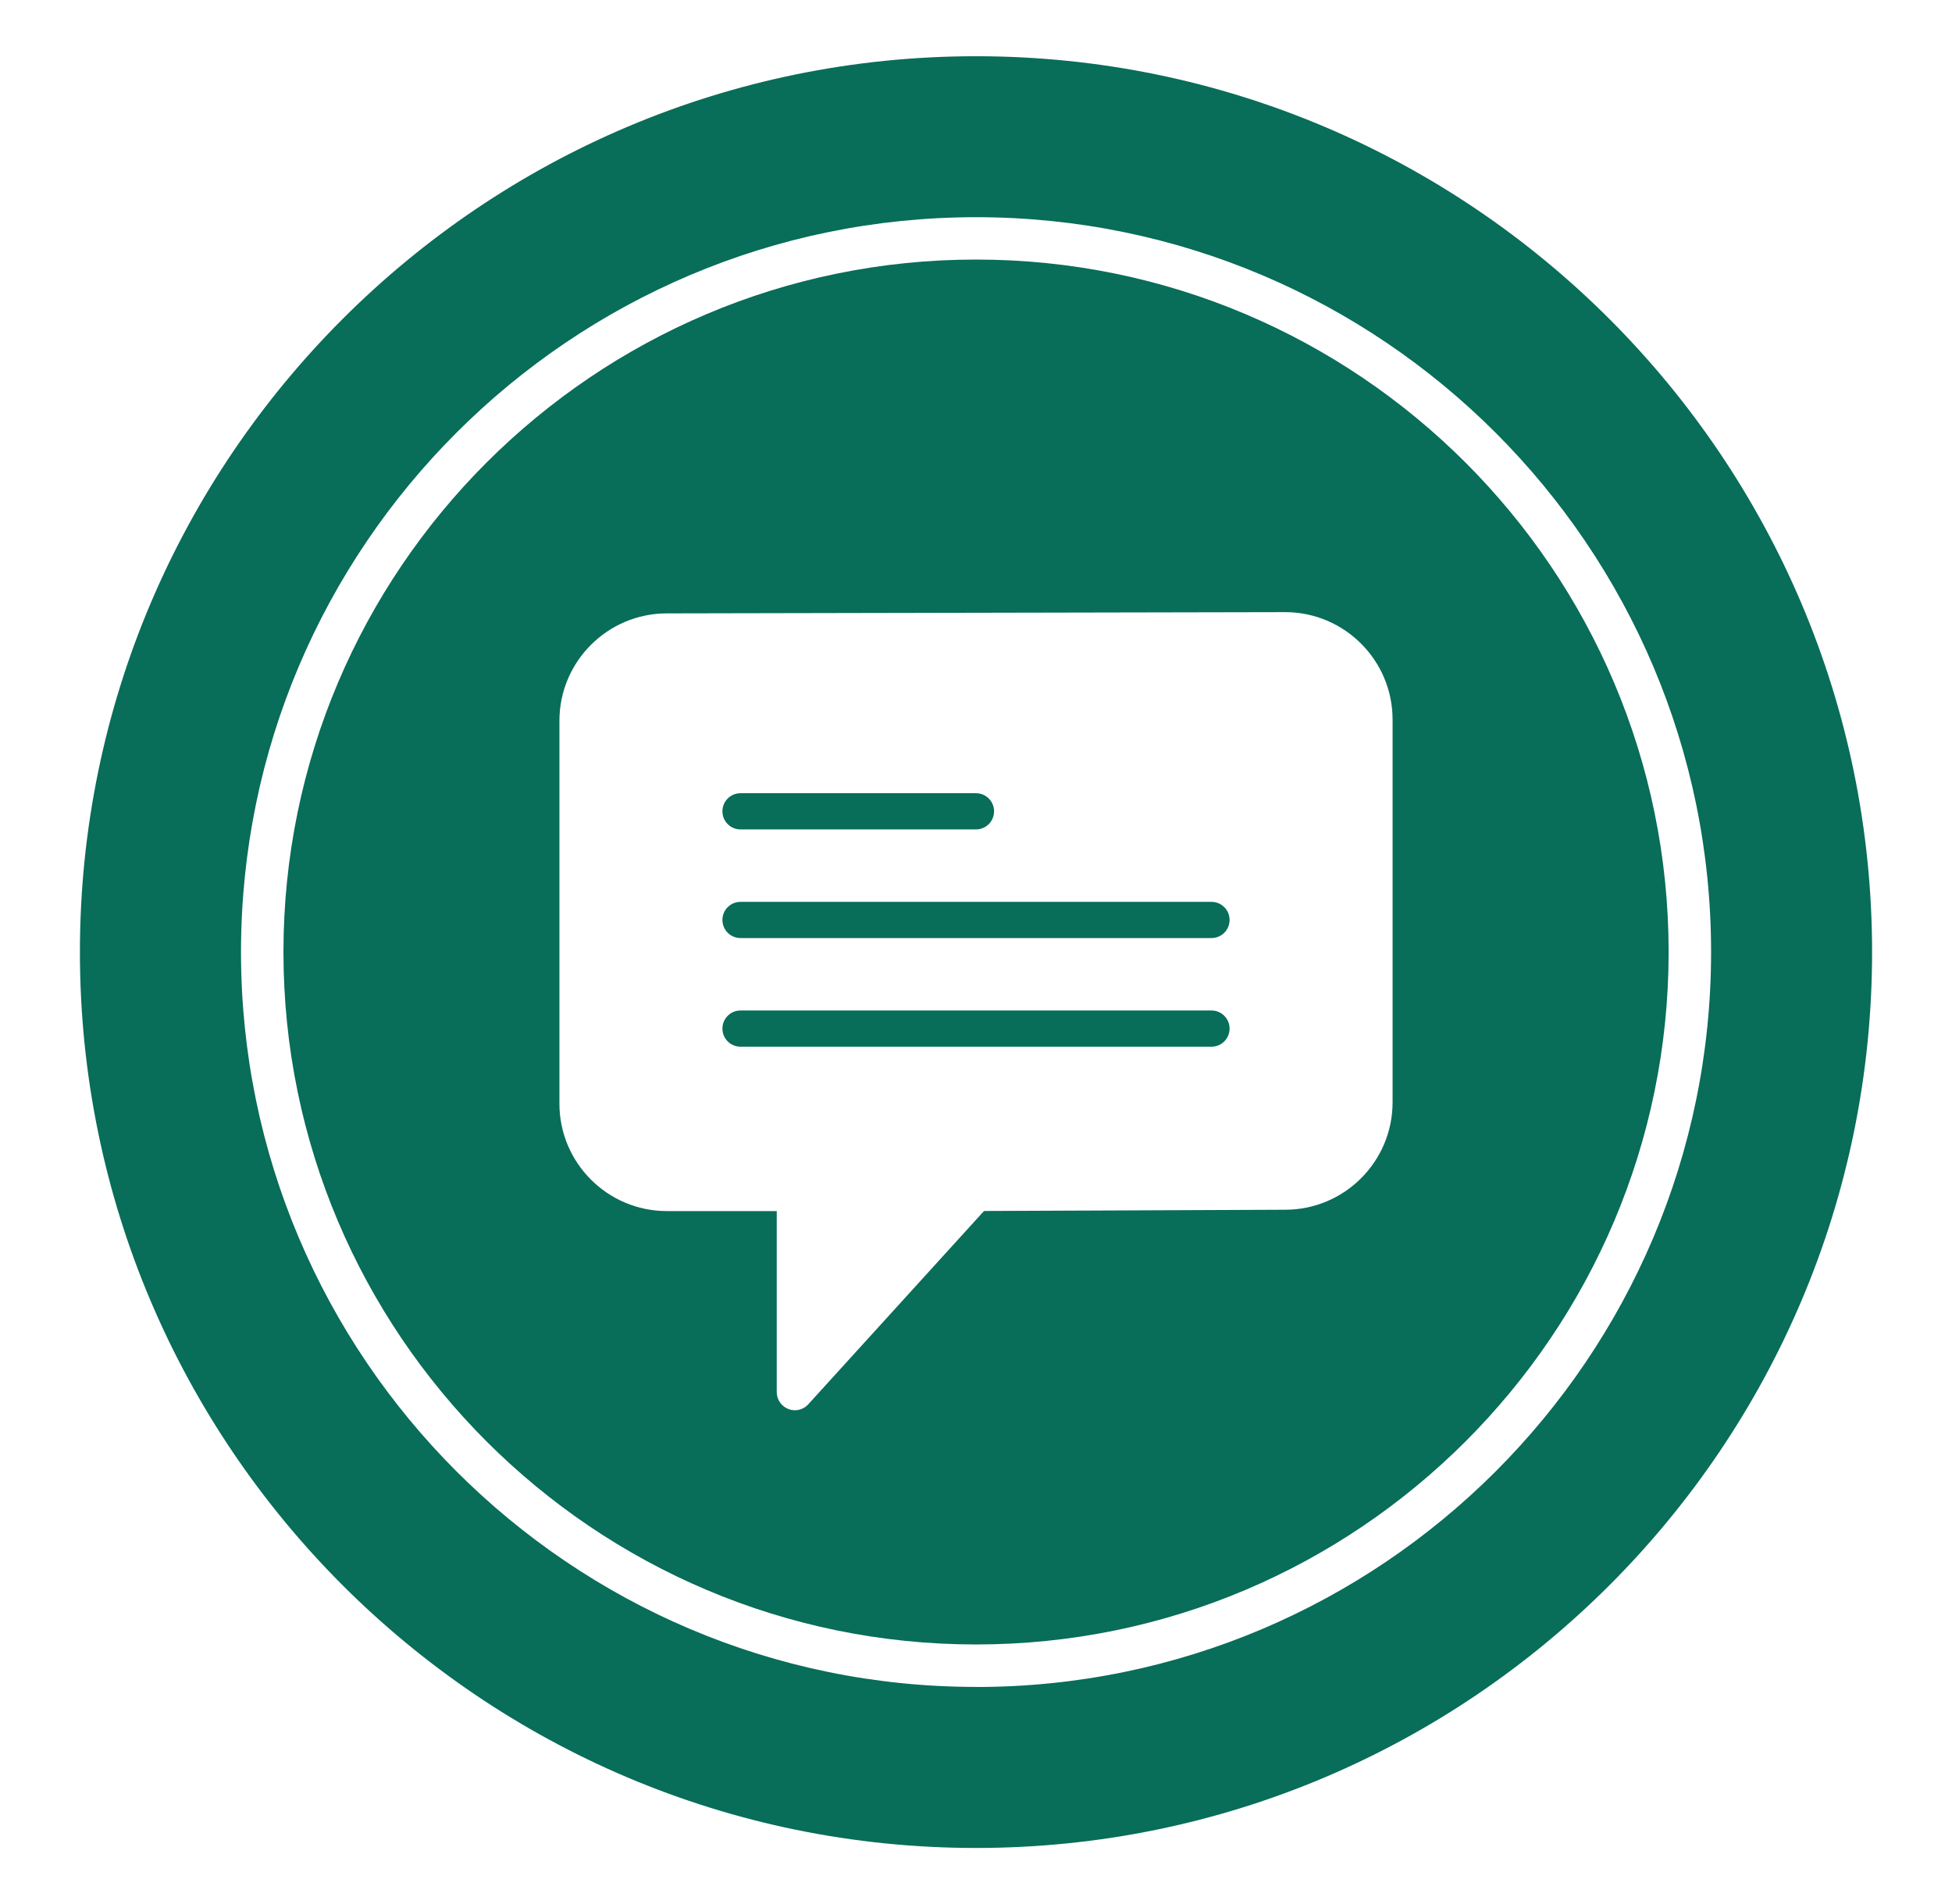 <?xml version="1.0" encoding="UTF-8"?>
<svg id="Layer_4" xmlns="http://www.w3.org/2000/svg" version="1.1" viewBox="0 0 234.97 229.25">
  <!-- Generator: Adobe Illustrator 29.7.1, SVG Export Plug-In . SVG Version: 2.1.1 Build 8)  -->
  <defs>
    <style>
      .st0 {
        fill: #086d59;
      }
    </style>
  </defs>
  <path class="st0" d="M117.49,6.77C58.01,6.77,9.62,55.15,9.62,114.63s48.38,107.86,107.87,107.86,107.86-48.38,107.86-107.86S176.96,6.77,117.49,6.77ZM117.49,203.1c-48.79,0-88.48-39.69-88.48-88.48S68.7,26.15,117.49,26.15s88.48,39.69,88.48,88.48-39.69,88.48-88.48,88.48Z"/>
  <g>
    <path class="st0" d="M145.83,108.58h-56.69c-1.21,0-2.18.98-2.18,2.18s.97,2.18,2.18,2.18h56.69c1.21,0,2.18-.98,2.18-2.18s-.97-2.18-2.18-2.18Z"/>
    <path class="st0" d="M89.14,99.86h28.34c1.21,0,2.18-.98,2.18-2.18s-.97-2.18-2.18-2.18h-28.34c-1.21,0-2.18.98-2.18,2.18s.97,2.18,2.18,2.18Z"/>
    <path class="st0" d="M145.83,121.66h-56.69c-1.21,0-2.18.98-2.18,2.18s.97,2.18,2.18,2.18h56.69c1.21,0,2.18-.98,2.18-2.18s-.97-2.18-2.18-2.18Z"/>
    <path class="st0" d="M117.49,31.25c-45.98,0-83.37,37.4-83.37,83.37s37.4,83.37,83.37,83.37,83.37-37.4,83.37-83.37S163.46,31.25,117.49,31.25ZM167.63,132.72c0,7.13-5.8,12.93-12.93,12.93l-36.25.15-21.16,23.28c-.42.46-1.01.71-1.61.71-.26,0-.53-.05-.78-.15-.84-.32-1.4-1.13-1.4-2.03v-21.8h-13.23c-7.13,0-12.93-5.8-12.93-12.93v-46.1c0-7.13,5.8-12.93,12.93-12.93l74.43-.15c7.13,0,12.93,5.8,12.93,12.93v46.1Z"/>
  </g>
</svg>